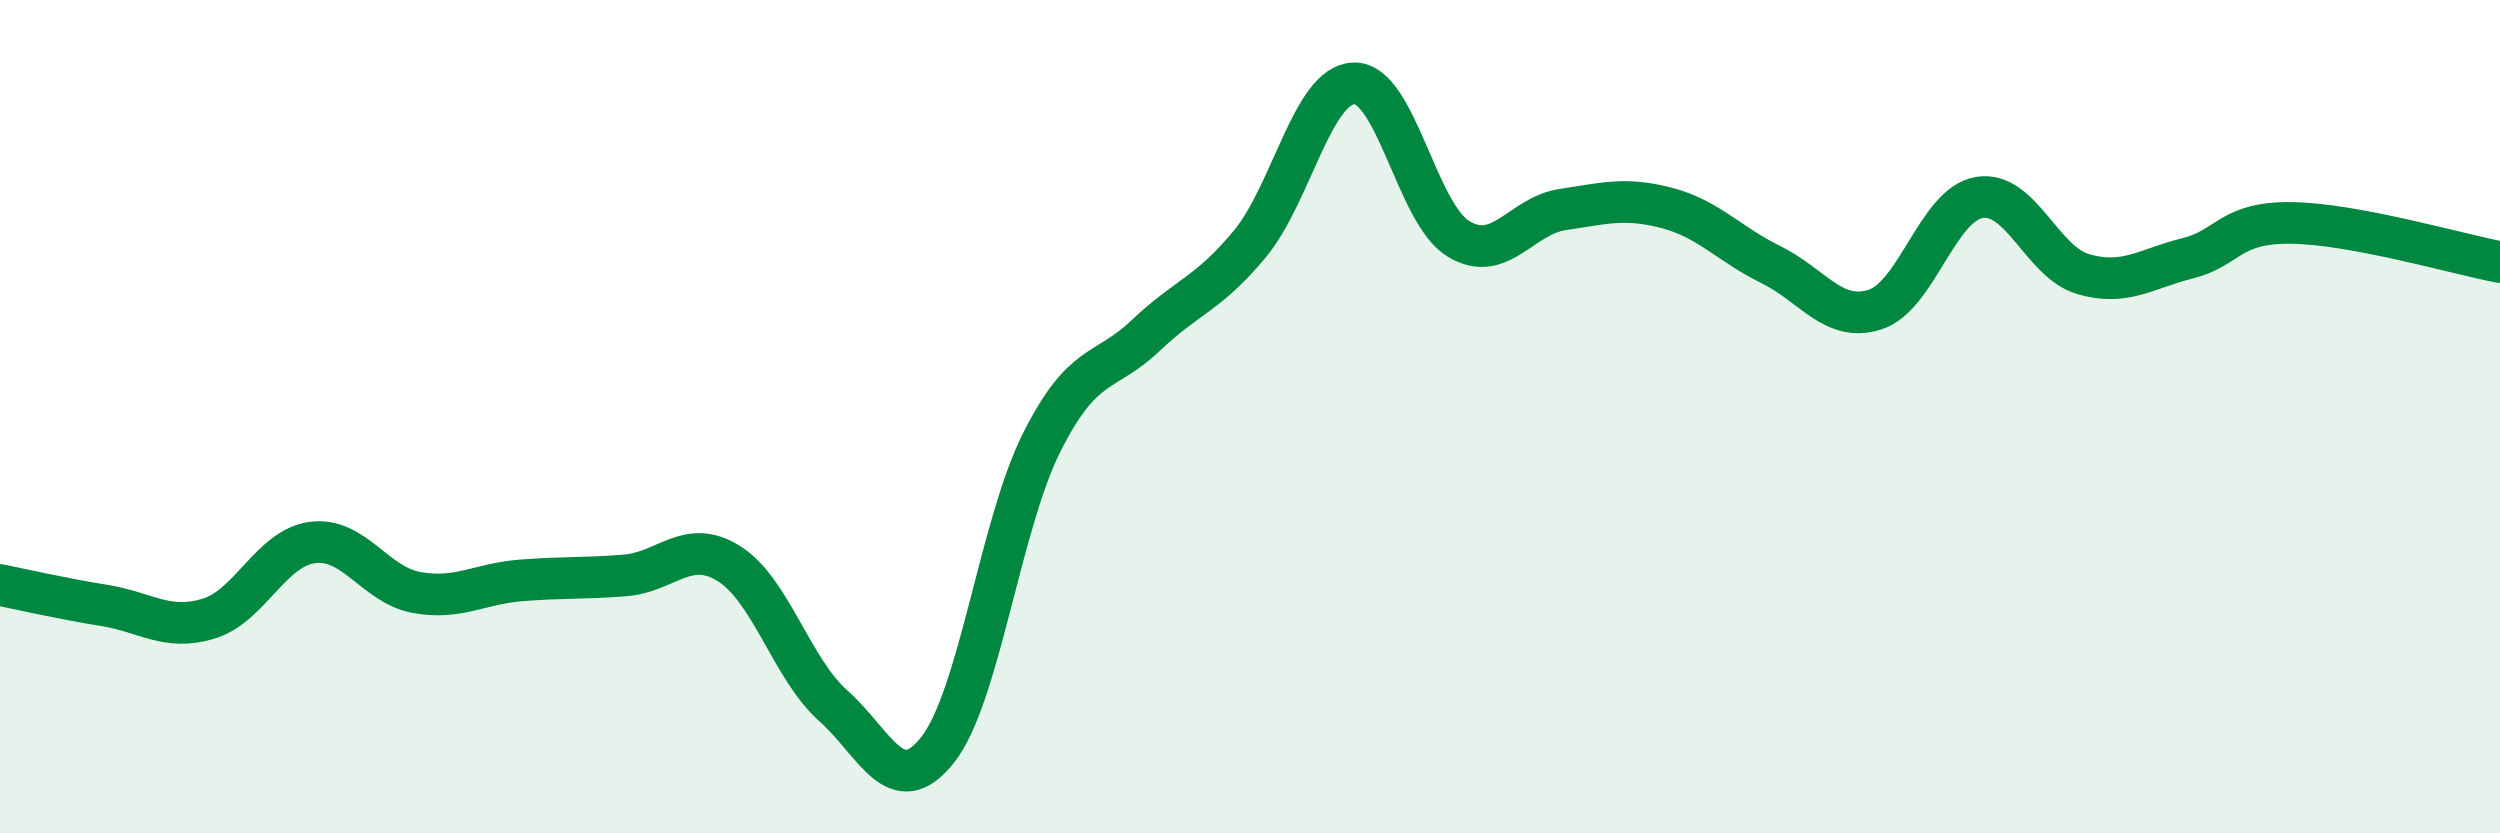 
    <svg width="60" height="20" viewBox="0 0 60 20" xmlns="http://www.w3.org/2000/svg">
      <path
        d="M 0,14.04 C 0.5,14.14 1.5,14.37 2.5,14.53 C 3.5,14.69 4,15.15 5,14.85 C 6,14.55 6.5,13.15 7.5,13.02 C 8.5,12.89 9,14.04 10,14.22 C 11,14.4 11.5,14.01 12.5,13.93 C 13.5,13.85 14,13.89 15,13.81 C 16,13.73 16.5,12.9 17.5,13.53 C 18.5,14.16 19,16.05 20,16.94 C 21,17.83 21.5,19.26 22.5,18 C 23.5,16.74 24,12.61 25,10.62 C 26,8.63 26.5,9 27.5,8.05 C 28.5,7.1 29,7.06 30,5.85 C 31,4.64 31.5,2.02 32.5,2 C 33.5,1.98 34,5.12 35,5.73 C 36,6.34 36.5,5.18 37.5,5.03 C 38.5,4.88 39,4.73 40,4.99 C 41,5.25 41.5,5.86 42.5,6.35 C 43.5,6.84 44,7.75 45,7.43 C 46,7.11 46.5,4.91 47.5,4.74 C 48.5,4.57 49,6.29 50,6.58 C 51,6.87 51.5,6.45 52.5,6.2 C 53.5,5.95 53.5,5.33 55,5.35 C 56.5,5.37 59,6.1 60,6.29L60 20L0 20Z"
        fill="#008740"
        opacity="0.1"
        stroke-linecap="round"
        stroke-linejoin="round"
      />
      <path
        d="M 0,14.04 C 0.5,14.14 1.5,14.37 2.5,14.53 C 3.5,14.69 4,15.15 5,14.85 C 6,14.55 6.5,13.15 7.5,13.02 C 8.5,12.89 9,14.04 10,14.22 C 11,14.4 11.5,14.01 12.5,13.93 C 13.5,13.85 14,13.89 15,13.81 C 16,13.73 16.5,12.9 17.5,13.53 C 18.5,14.16 19,16.05 20,16.94 C 21,17.83 21.5,19.26 22.5,18 C 23.5,16.74 24,12.61 25,10.62 C 26,8.63 26.5,9 27.5,8.05 C 28.5,7.1 29,7.06 30,5.85 C 31,4.64 31.5,2.02 32.5,2 C 33.5,1.98 34,5.12 35,5.73 C 36,6.34 36.5,5.18 37.5,5.03 C 38.5,4.88 39,4.73 40,4.99 C 41,5.25 41.5,5.86 42.5,6.35 C 43.5,6.84 44,7.75 45,7.43 C 46,7.11 46.5,4.91 47.5,4.74 C 48.5,4.57 49,6.29 50,6.58 C 51,6.87 51.5,6.45 52.5,6.2 C 53.5,5.95 53.5,5.33 55,5.35 C 56.5,5.37 59,6.1 60,6.29"
        stroke="#008740"
        stroke-width="1"
        fill="none"
        stroke-linecap="round"
        stroke-linejoin="round"
      />
    </svg>
  